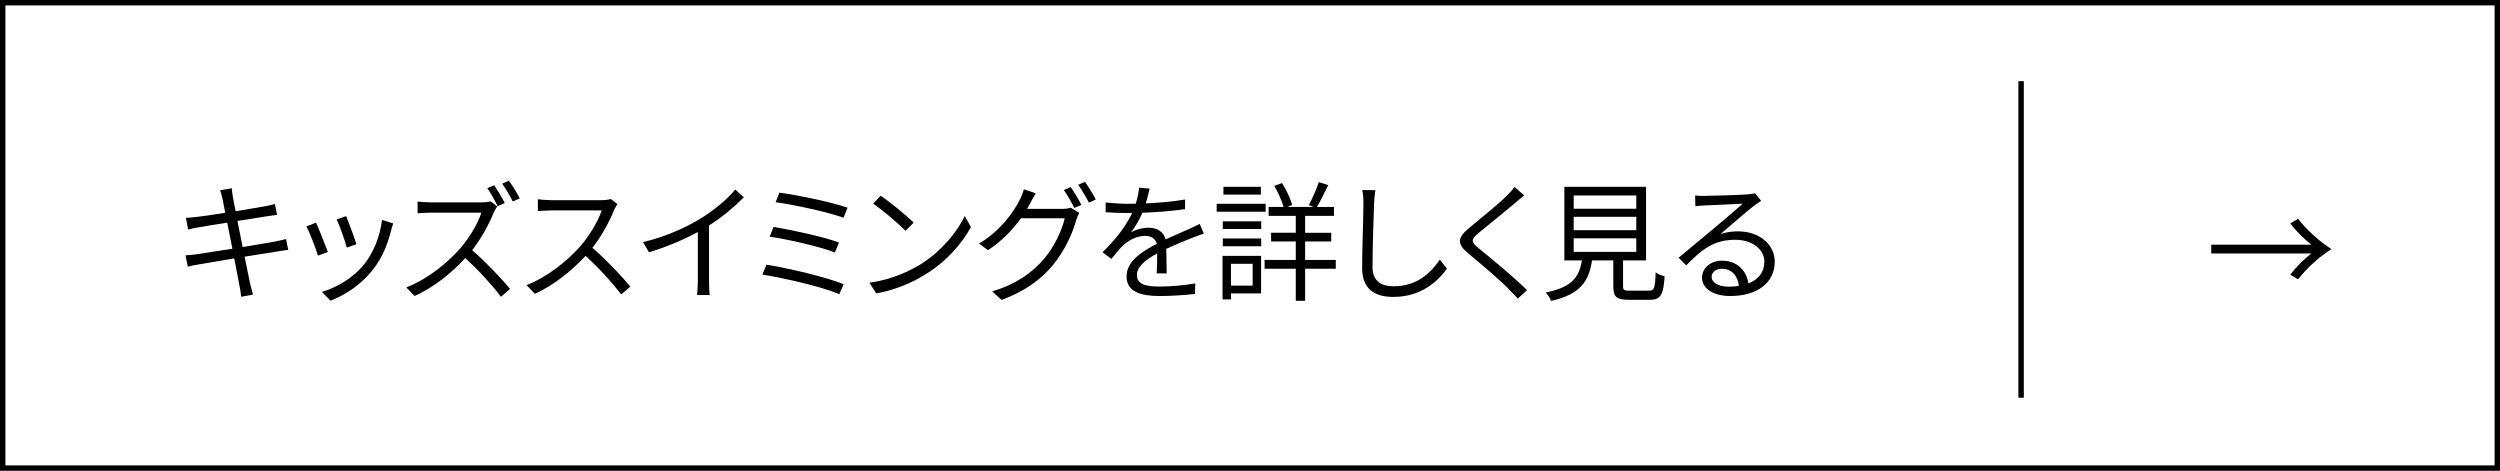 <?xml version="1.0" encoding="UTF-8"?><svg id="_レイヤー_2" xmlns="http://www.w3.org/2000/svg" viewBox="0 0 462 87"><defs><style>.cls-1{fill:none;stroke:#000;stroke-miterlimit:10;}</style></defs><g id="obj"><path d="M461,1v85H1V1h460M462,0H0v87h462V0h0Z"/><path d="M408.636,45.21h18.505c-1.224-.936-2.808-2.448-3.888-3.936l1.44-.84c1.608,2.112,4.008,4.225,6.145,5.593-2.136,1.368-4.536,3.48-6.145,5.592l-1.44-.84c1.08-1.488,2.664-3,3.888-3.937h-18.505v-1.632Z"/><line class="cls-1" x1="373.5" y1="15" x2="373.5" y2="73.5"/><path d="M53.267,46.184c-.504.048-1.272.168-2.16.312-1.32.216-3.552.576-5.904.936.48,2.352.864,4.272.984,4.824.168.696.36,1.512.576,2.184l-2.184.408c-.12-.816-.192-1.536-.36-2.256-.096-.528-.48-2.472-.936-4.848-2.712.456-5.28.888-6.457,1.104-.936.144-1.584.288-2.112.432l-.432-2.088c.552-.024,1.488-.12,2.112-.216,1.2-.168,3.816-.576,6.553-1.008l-.96-4.824c-2.28.36-4.369.696-5.28.864-.769.12-1.417.264-1.944.408l-.408-2.16c.6-.024,1.224-.072,1.992-.168.936-.096,3.024-.408,5.281-.768-.264-1.296-.432-2.232-.504-2.52-.12-.625-.288-1.152-.456-1.632l2.16-.384c.024.456.144,1.128.216,1.656.048.264.216,1.248.504,2.592,2.328-.384,4.537-.744,5.544-.936.696-.12,1.296-.288,1.704-.408l.408,2.016c-.36.048-1.104.144-1.728.24-1.104.168-3.289.528-5.593.888l.96,4.824c2.448-.408,4.729-.792,5.929-1.008.912-.192,1.584-.336,2.088-.48l.408,2.017Z"/><path d="M60.586,46.567l-1.824.672c-.36-1.248-1.656-4.56-2.136-5.4l1.776-.696c.48,1.032,1.728,4.176,2.184,5.424ZM72.66,41.287c-.168.504-.264.888-.36,1.2-.648,2.64-1.68,5.208-3.408,7.369-2.208,2.808-5.137,4.68-7.825,5.712l-1.584-1.632c2.784-.792,5.833-2.616,7.801-5.088,1.704-2.088,2.952-5.136,3.312-8.208l2.064.648ZM65.867,45.127l-1.776.624c-.264-1.08-1.368-4.128-1.872-5.208l1.752-.6c.408.96,1.584,4.128,1.896,5.185Z"/><path d="M91.884,38.143c-.144.192-.456.72-.6,1.032-.816,2.088-2.328,4.896-4.032,7.057,2.52,2.16,5.448,5.28,7.008,7.152l-1.68,1.464c-1.608-2.136-4.152-4.944-6.601-7.153-2.568,2.785-5.808,5.401-9.361,7.009l-1.536-1.584c3.865-1.512,7.417-4.369,9.889-7.129,1.632-1.848,3.384-4.704,3.984-6.696h-9.361c-.84,0-2.16.096-2.424.12v-2.16c.336.048,1.704.144,2.424.144h9.265c.792,0,1.416-.072,1.8-.192l1.224.936ZM91.979,38.095c-.48-.96-1.272-2.376-1.92-3.312l1.272-.552c.6.888,1.488,2.352,1.944,3.288l-1.296.576ZM94.044,33.39c.648.888,1.56,2.376,2.016,3.265l-1.296.576c-.528-1.032-1.32-2.4-1.968-3.288l1.248-.552Z"/><path d="M114.108,37.71c-.144.192-.456.72-.6,1.056-.816,2.064-2.328,4.873-4.032,7.033,2.52,2.16,5.448,5.281,7.008,7.153l-1.68,1.464c-1.608-2.112-4.153-4.944-6.601-7.128-2.568,2.76-5.809,5.4-9.361,7.008l-1.536-1.608c3.864-1.512,7.417-4.368,9.889-7.128,1.632-1.848,3.384-4.705,3.984-6.673h-9.361c-.84,0-2.16.096-2.424.12v-2.184c.336.048,1.704.168,2.424.168h9.265c.792,0,1.417-.096,1.8-.216l1.224.936Z"/><path d="M137.46,36.462c-1.656,1.68-3.96,3.648-6.433,5.208v10.273c0,.912.048,2.088.144,2.568h-2.353c.072-.456.144-1.656.144-2.568v-9.073c-2.568,1.416-5.88,2.808-9.025,3.744l-1.104-1.872c4.008-.936,8.089-2.76,10.729-4.416,2.448-1.512,4.968-3.601,6.312-5.305l1.584,1.44Z"/><path d="M155.916,52.52l-.816,1.848c-3.192-1.392-10.321-3-14.209-3.625l.744-1.824c4.032.625,10.993,2.28,14.281,3.601ZM155.052,44.815l-.768,1.848c-2.785-1.104-8.641-2.424-12.049-2.928l.72-1.8c3.288.552,9.097,1.776,12.097,2.88ZM156.636,38.383l-.768,1.848c-2.928-1.056-9.217-2.424-12.529-2.856l.696-1.776c3.12.408,9.577,1.728,12.601,2.784Z"/><path d="M170.268,48.751c3.696-2.328,6.625-5.88,8.017-8.833l1.152,2.04c-1.656,3-4.44,6.265-8.064,8.521-2.4,1.536-5.425,3-9.433,3.744l-1.272-1.968c4.2-.624,7.321-2.088,9.601-3.504ZM168.851,41.143l-1.512,1.512c-1.2-1.248-4.2-3.816-5.976-5.017l1.368-1.464c1.705,1.128,4.777,3.625,6.121,4.969Z"/><path d="M196.308,38.599c.648,0,1.176-.072,1.561-.216l1.584.96c-.192.336-.432.888-.552,1.272-.648,2.424-2.112,5.665-4.248,8.281-2.185,2.665-5.064,4.849-9.553,6.529l-1.752-1.584c4.417-1.296,7.417-3.456,9.601-6.024,1.872-2.184,3.336-5.304,3.816-7.488h-8.088c-1.464,2.04-3.457,4.176-6.097,5.904l-1.656-1.224c4.128-2.472,6.48-5.977,7.537-8.113.24-.432.6-1.296.744-1.92l2.208.744c-.384.624-.816,1.44-1.056,1.872-.168.336-.36.672-.552,1.008h6.504ZM197.869,34.566c.6.864,1.464,2.304,1.968,3.288l-1.296.576c-.48-.96-1.296-2.424-1.944-3.312l1.272-.552ZM200.509,33.606c.624.888,1.56,2.376,1.992,3.264l-1.272.576c-.528-1.032-1.32-2.4-1.992-3.289l1.272-.552Z"/><path d="M213.755,50.528c.072-.912.096-2.448.096-3.696-2.208,1.2-3.744,2.424-3.744,3.984,0,1.872,1.848,2.136,4.296,2.136,1.848,0,4.392-.216,6.48-.576l-.048,1.944c-1.8.216-4.44.384-6.505.384-3.408,0-6.145-.72-6.145-3.624,0-2.809,2.833-4.584,5.593-6.025-.24-.984-1.104-1.464-2.136-1.464-1.56,0-3,.768-4.104,1.752-.672.648-1.344,1.536-2.16,2.496l-1.632-1.224c3.024-2.928,4.584-5.376,5.473-7.249h-.984c-1.008,0-2.616-.048-3.913-.144v-1.8c1.272.144,2.928.24,4.008.24.504,0,1.008,0,1.56-.024.336-1.056.552-2.136.6-2.952l1.968.168c-.168.672-.384,1.656-.72,2.736,2.424-.12,5.017-.336,7.273-.72l-.024,1.776c-2.353.36-5.281.576-7.873.672-.528,1.224-1.272,2.544-2.136,3.648.864-.552,2.232-.888,3.289-.888,1.536,0,2.784.744,3.144,2.16,1.632-.768,3.072-1.344,4.32-1.92.72-.312,1.296-.6,1.968-.936l.768,1.8c-.6.168-1.464.504-2.088.744-1.344.528-3.048,1.224-4.849,2.064.024,1.368.048,3.384.072,4.537h-1.848Z"/><path d="M233.891,39.127h-9.048v-1.464h9.048v1.464ZM233.051,54.224h-5.568v1.104h-1.56v-8.041h7.128v6.937ZM225.971,40.903h7.104v1.416h-7.104v-1.416ZM225.971,44.071h7.104v1.44h-7.104v-1.44ZM233.003,35.958h-6.913v-1.44h6.913v1.44ZM227.483,48.751v4.033h4.008v-4.033h-4.008ZM246.853,49.664h-5.665v5.929h-1.728v-5.929h-5.761v-1.632h5.761v-3.409h-4.561v-1.608h4.561v-3.12h-5.017v-1.656h2.76c-.312-1.128-1.008-2.712-1.728-3.888l1.44-.528c.792,1.272,1.608,2.952,1.872,4.057l-.864.36h4.824l-.864-.336c.6-1.152,1.44-2.977,1.824-4.249l1.752.552c-.672,1.368-1.44,2.952-2.088,4.032h3.145v1.656h-5.329v3.12h4.824v1.608h-4.824v3.409h5.665v1.632Z"/><path d="M254.171,35.143c-.12.768-.192,1.608-.24,2.376-.096,2.688-.288,8.305-.288,11.857,0,2.616,1.68,3.528,3.888,3.528,4.369,0,6.841-2.448,8.545-4.92l1.32,1.656c-1.608,2.256-4.681,5.232-9.913,5.232-3.408,0-5.76-1.44-5.76-5.304,0-3.528.24-9.529.24-12.049,0-.864-.072-1.704-.216-2.4l2.424.024Z"/><path d="M281.677,36.126c-.528.384-1.248,1.008-1.632,1.344-1.656,1.416-5.064,4.152-6.816,5.592-1.44,1.248-1.44,1.608.096,2.88,2.161,1.728,6.553,5.376,8.881,7.681l-1.728,1.56c-.48-.576-1.128-1.176-1.632-1.728-1.296-1.392-5.256-4.776-7.488-6.601-2.232-1.872-1.992-2.952.168-4.752,1.776-1.512,5.376-4.344,6.984-5.977.48-.48,1.104-1.152,1.368-1.584l1.8,1.584Z"/><path d="M304.717,53.72c.96,0,1.152-.432,1.248-3.384.384.312,1.152.6,1.656.72-.216,3.48-.744,4.345-2.76,4.345h-3.864c-2.256,0-2.856-.528-2.856-2.472v-4.801h-3.936c-.576,3.84-2.112,6.241-7.561,7.489-.144-.456-.648-1.2-1.008-1.56,4.92-.984,6.192-2.856,6.696-5.929h-3.24v-13.609h15.097v13.609h-4.248v4.776c0,.696.192.816,1.224.816h3.552ZM290.819,38.575h11.569v-2.448h-11.569v2.448ZM290.819,42.535h11.569v-2.472h-11.569v2.472ZM290.819,46.543h11.569v-2.496h-11.569v2.496Z"/><path d="M325.453,37.111c-.432.288-.96.648-1.32.912-1.176.888-4.368,3.697-6.192,5.233,1.08-.36,2.16-.504,3.216-.504,3.96,0,6.816,2.4,6.816,5.617,0,3.84-3.192,6.336-8.208,6.336-3.24,0-5.232-1.44-5.232-3.408,0-1.632,1.464-3.12,3.672-3.12,2.976,0,4.584,1.992,4.896,4.2,1.872-.72,2.952-2.088,2.952-4.032,0-2.328-2.352-4.033-5.353-4.033-3.912,0-6.072,1.656-9.097,4.729l-1.392-1.416c1.968-1.632,5.016-4.176,6.409-5.329,1.32-1.104,4.272-3.6,5.448-4.656-1.248.048-5.929.264-7.153.336-.552.024-1.104.048-1.608.144l-.048-1.992c.528.072,1.2.072,1.68.072,1.224,0,6.864-.168,8.112-.288.696-.072,1.032-.12,1.296-.192l1.104,1.392ZM321.348,52.832c-.216-1.872-1.344-3.168-3.144-3.168-1.08,0-1.896.648-1.896,1.464,0,1.176,1.368,1.848,3.145,1.848.672,0,1.32-.048,1.896-.144Z"/></g></svg>